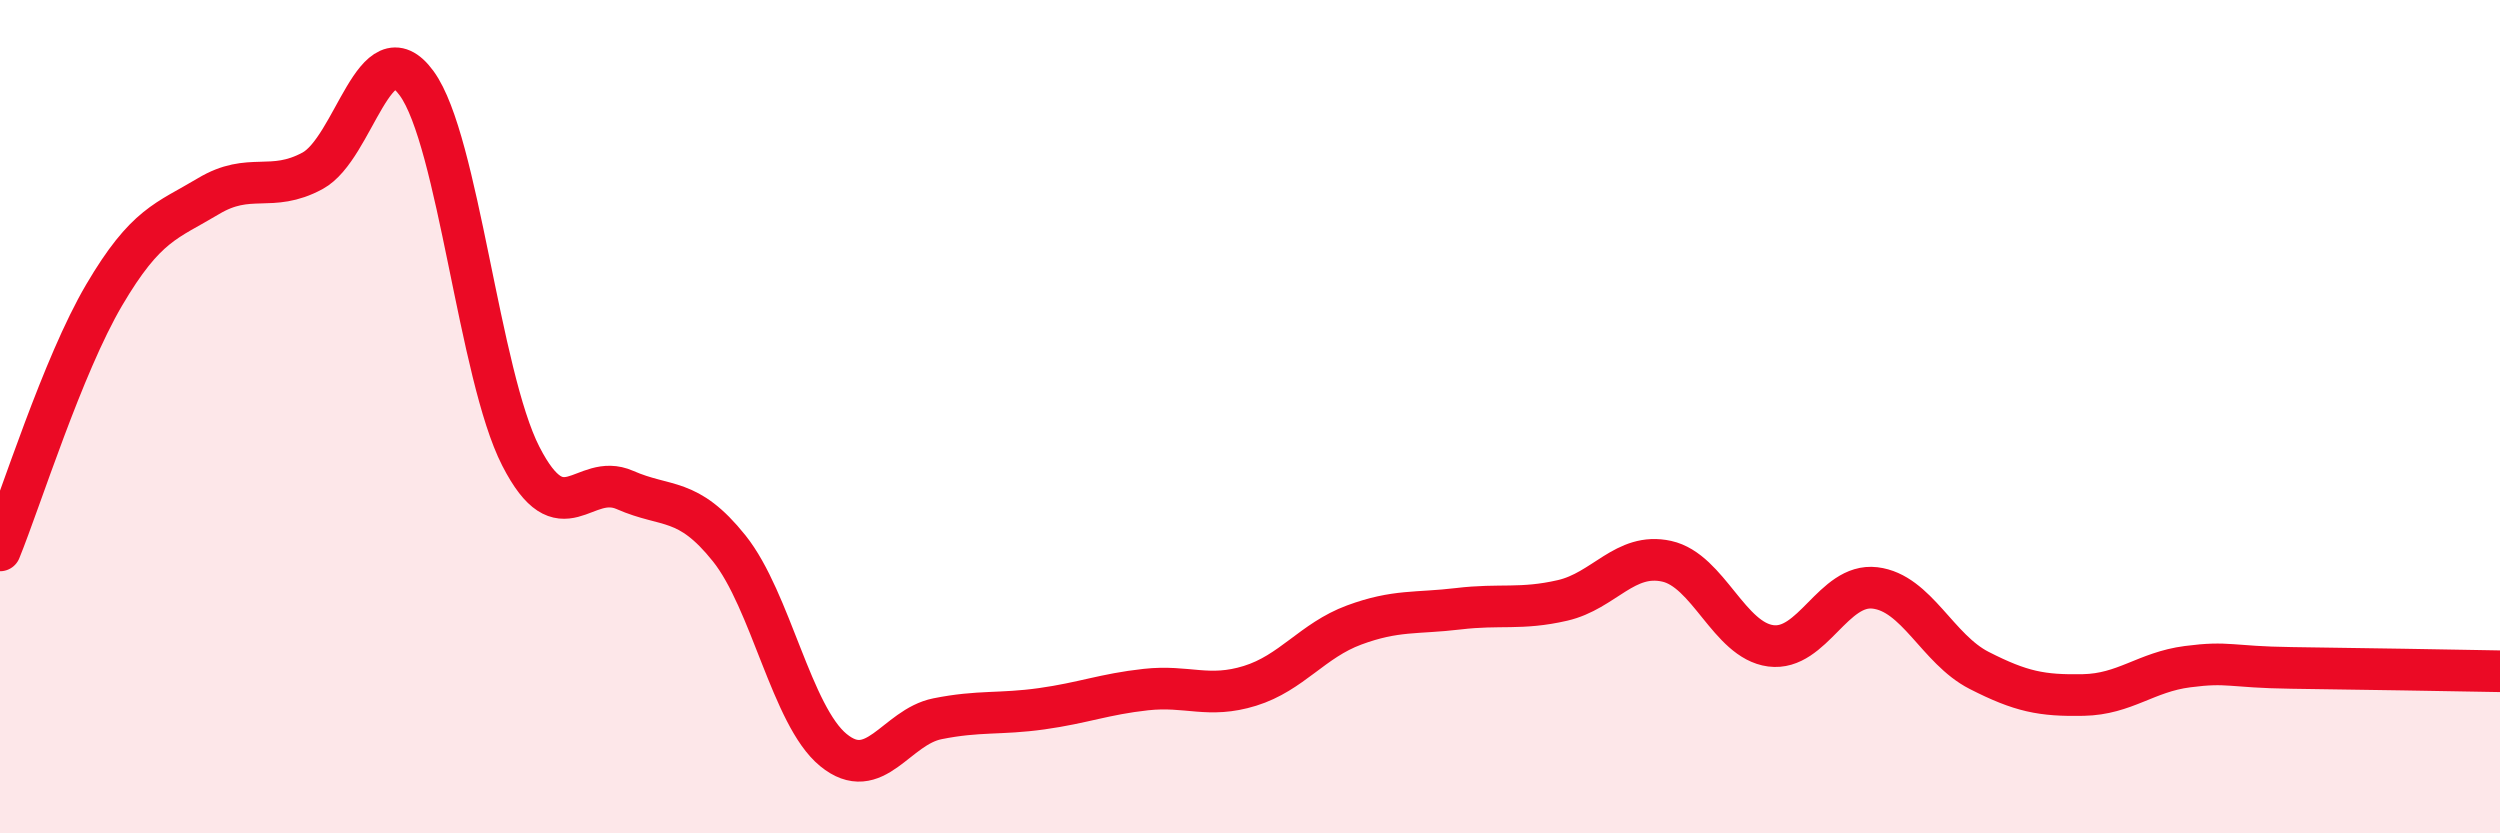 
    <svg width="60" height="20" viewBox="0 0 60 20" xmlns="http://www.w3.org/2000/svg">
      <path
        d="M 0,13.21 C 0.5,11.98 1.5,8.78 2.5,7.08 C 3.5,5.38 4,5.31 5,4.71 C 6,4.11 6.5,4.64 7.5,4.1 C 8.5,3.56 9,0.63 10,2 C 11,3.37 11.5,9 12.5,10.95 C 13.5,12.9 14,11.32 15,11.76 C 16,12.2 16.5,11.91 17.5,13.16 C 18.5,14.41 19,17.18 20,18 C 21,18.82 21.5,17.45 22.5,17.25 C 23.5,17.05 24,17.15 25,17.01 C 26,16.87 26.5,16.66 27.5,16.55 C 28.5,16.44 29,16.77 30,16.46 C 31,16.15 31.5,15.37 32.5,15 C 33.5,14.63 34,14.73 35,14.61 C 36,14.49 36.5,14.64 37.5,14.41 C 38.5,14.18 39,13.25 40,13.47 C 41,13.69 41.5,15.37 42.5,15.5 C 43.5,15.63 44,13.99 45,14.11 C 46,14.23 46.5,15.58 47.5,16.09 C 48.5,16.6 49,16.7 50,16.68 C 51,16.66 51.5,16.13 52.5,16 C 53.5,15.87 53.5,16.01 55,16.03 C 56.5,16.05 59,16.09 60,16.11L60 20L0 20Z"
        fill="#EB0A25"
        opacity="0.1"
        stroke-linecap="round"
        stroke-linejoin="round"
      />
      <path
        d="M 0,13.21 C 0.5,11.98 1.5,8.78 2.5,7.08 C 3.5,5.38 4,5.31 5,4.71 C 6,4.11 6.5,4.64 7.5,4.1 C 8.5,3.56 9,0.63 10,2 C 11,3.37 11.5,9 12.5,10.95 C 13.5,12.9 14,11.32 15,11.76 C 16,12.2 16.5,11.91 17.5,13.16 C 18.5,14.41 19,17.18 20,18 C 21,18.82 21.5,17.45 22.5,17.25 C 23.5,17.05 24,17.15 25,17.01 C 26,16.87 26.5,16.66 27.5,16.55 C 28.5,16.44 29,16.77 30,16.46 C 31,16.15 31.5,15.37 32.5,15 C 33.5,14.63 34,14.73 35,14.61 C 36,14.49 36.5,14.64 37.5,14.41 C 38.5,14.18 39,13.25 40,13.47 C 41,13.69 41.5,15.37 42.5,15.5 C 43.5,15.63 44,13.99 45,14.11 C 46,14.23 46.5,15.58 47.5,16.09 C 48.5,16.6 49,16.7 50,16.68 C 51,16.66 51.5,16.13 52.5,16 C 53.5,15.87 53.5,16.01 55,16.03 C 56.5,16.05 59,16.09 60,16.11"
        stroke="#EB0A25"
        stroke-width="1"
        fill="none"
        stroke-linecap="round"
        stroke-linejoin="round"
      />
    </svg>
  